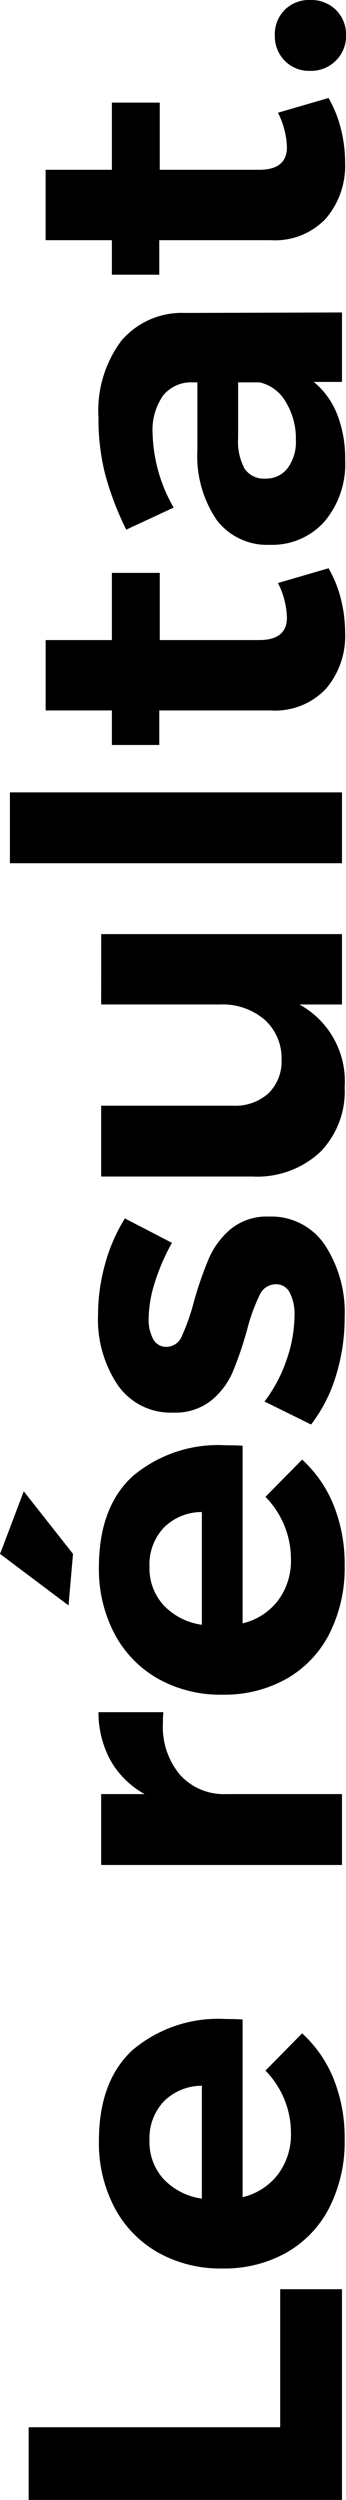 <svg xmlns="http://www.w3.org/2000/svg" width="27" height="195" viewBox="0 0 27 195"><path d="M2.772-25.269H8.443v19.63H19.21v4.82H2.772Zm28,5.484q4.666,0,7.089,2.62a10.345,10.345,0,0,1,2.423,7.3q0,.838-.036,1.292H26.389A4.893,4.893,0,0,0,28.183-5.8a5.174,5.174,0,0,0,3.194,1A6.943,6.943,0,0,0,34-5.307a6.942,6.942,0,0,0,2.261-1.484l2.907,2.864A9.773,9.773,0,0,1,35.6-1.465a12.305,12.305,0,0,1-4.684.856A11.379,11.379,0,0,1,25.581-1.8,8.458,8.458,0,0,1,22.064-5.15a9.884,9.884,0,0,1-1.238-4.995,9.938,9.938,0,0,1,1.256-5.047A8.684,8.684,0,0,1,25.6-18.58,10.82,10.82,0,0,1,30.768-19.785Zm4.307,8.034a4.194,4.194,0,0,0-1.22-2.969A4.187,4.187,0,0,0,30.8-15.838a4.272,4.272,0,0,0-3,1.1,5.063,5.063,0,0,0-1.525,2.986ZM57.83-16.222a6.923,6.923,0,0,1,2.62-2.655,7.828,7.828,0,0,1,3.769-.943v5.065a7.773,7.773,0,0,0-.861-.035,5.8,5.8,0,0,0-4.038,1.345,4.588,4.588,0,0,0-1.49,3.58V-.818H52.3V-19.61H57.83Zm17.695-3.563q4.666,0,7.089,2.62a10.345,10.345,0,0,1,2.423,7.3q0,.838-.036,1.292H71.146A4.893,4.893,0,0,0,72.94-5.8a5.174,5.174,0,0,0,3.194,1,6.943,6.943,0,0,0,2.62-.506,6.942,6.942,0,0,0,2.261-1.484l2.907,2.864a9.773,9.773,0,0,1-3.571,2.462,12.305,12.305,0,0,1-4.684.856A11.379,11.379,0,0,1,70.338-1.8,8.458,8.458,0,0,1,66.821-5.15a9.884,9.884,0,0,1-1.238-4.995,9.938,9.938,0,0,1,1.256-5.047,8.684,8.684,0,0,1,3.517-3.388A10.82,10.82,0,0,1,75.525-19.785Zm4.307,8.034a4.194,4.194,0,0,0-1.22-2.969,4.187,4.187,0,0,0-3.051-1.118,4.272,4.272,0,0,0-3,1.1,5.063,5.063,0,0,0-1.525,2.986ZM76.565-27.5l4.881,1.851-4.881,3.842-4.02-.349Zm24.263,13.413a16.324,16.324,0,0,0-3.123-1.345,9.578,9.578,0,0,0-2.764-.472,3.239,3.239,0,0,0-1.615.349,1.134,1.134,0,0,0-.61,1.048,1.3,1.3,0,0,0,.826,1.188,16.091,16.091,0,0,0,2.692.943,28.913,28.913,0,0,1,3.374,1.17,6.275,6.275,0,0,1,2.3,1.712,4.441,4.441,0,0,1,.969,2.986,5.017,5.017,0,0,1-2.207,4.349A9.6,9.6,0,0,1,95.014-.609a15.256,15.256,0,0,1-4.558-.681,11.861,11.861,0,0,1-3.8-1.939l1.795-3.633A11.422,11.422,0,0,0,91.73-5.132a10.739,10.739,0,0,0,3.428.611,3.678,3.678,0,0,0,1.777-.367,1.184,1.184,0,0,0,.664-1.1,1.389,1.389,0,0,0-.843-1.257,14.345,14.345,0,0,0-2.71-.978,27.923,27.923,0,0,1-3.284-1.118,5.836,5.836,0,0,1-2.243-1.694,4.5,4.5,0,0,1-.933-2.951,5.011,5.011,0,0,1,2.154-4.331,9.162,9.162,0,0,1,5.456-1.537,14.869,14.869,0,0,1,3.948.541,13.362,13.362,0,0,1,3.589,1.554Zm24.083-5.519V-.818H119.42V-4.137A6.831,6.831,0,0,1,112.96-.609a6.756,6.756,0,0,1-5.079-1.939A7.22,7.22,0,0,1,106-7.8V-19.61h5.527V-9.341a3.876,3.876,0,0,0,.969,2.794,3.5,3.5,0,0,0,2.656,1.013A4.016,4.016,0,0,0,118.272-6.9a5.044,5.044,0,0,0,1.149-3.423V-19.61Zm5.527-7.125h5.527V-.818h-5.527ZM153.446-1.866a9.171,9.171,0,0,1-2.387.961,10.7,10.7,0,0,1-2.638.332,6.338,6.338,0,0,1-4.379-1.5,5.451,5.451,0,0,1-1.687-4.3v-8.7h-2.692v-3.7h2.692v-5.169h5.491v5.169h5.24v3.737h-5.24V-7.28q0,2.166,1.759,2.166a6.35,6.35,0,0,0,2.692-.7ZM167.982-.818v-2.2A6.184,6.184,0,0,1,165.469-1.2a9.362,9.362,0,0,1-3.553.629A6.949,6.949,0,0,1,157.071-2.2a5.455,5.455,0,0,1-1.795-4.244,4.935,4.935,0,0,1,1.92-4.139,8.871,8.871,0,0,1,5.438-1.519h5.312v-.349a2.808,2.808,0,0,0-1.023-2.323,4.7,4.7,0,0,0-3-.821,12.187,12.187,0,0,0-5.743,1.642l-1.723-3.7a23.464,23.464,0,0,1,4.307-1.642,17.481,17.481,0,0,1,4.415-.524,9.128,9.128,0,0,1,6.012,1.781,6.2,6.2,0,0,1,2.171,4.96L173.4-.818Zm-4.522-3.6a5.41,5.41,0,0,0,2.979-.8,3.142,3.142,0,0,0,1.507-2.026V-8.922H163.6a4.43,4.43,0,0,0-2.387.506,1.8,1.8,0,0,0-.772,1.624,2.1,2.1,0,0,0,.808,1.729A3.439,3.439,0,0,0,163.459-4.416Zm26.668,2.55a9.171,9.171,0,0,1-2.387.961,10.7,10.7,0,0,1-2.638.332,6.338,6.338,0,0,1-4.379-1.5,5.451,5.451,0,0,1-1.687-4.3v-8.7h-2.692v-3.7h2.692v-5.169h5.491v5.169h5.24v3.737h-5.24V-7.28q0,2.166,1.759,2.166a6.35,6.35,0,0,0,2.692-.7Zm4.881-4.191A2.7,2.7,0,0,1,197-5.289a2.688,2.688,0,0,1,.772,1.991A2.747,2.747,0,0,1,197-1.29a2.67,2.67,0,0,1-1.992.786,2.655,2.655,0,0,1-1.974-.8,2.728,2.728,0,0,1-.79-1.991,2.655,2.655,0,0,1,.79-1.991A2.717,2.717,0,0,1,195.008-6.058Z" transform="translate(27.504 197.772) rotate(-90)"></path></svg>